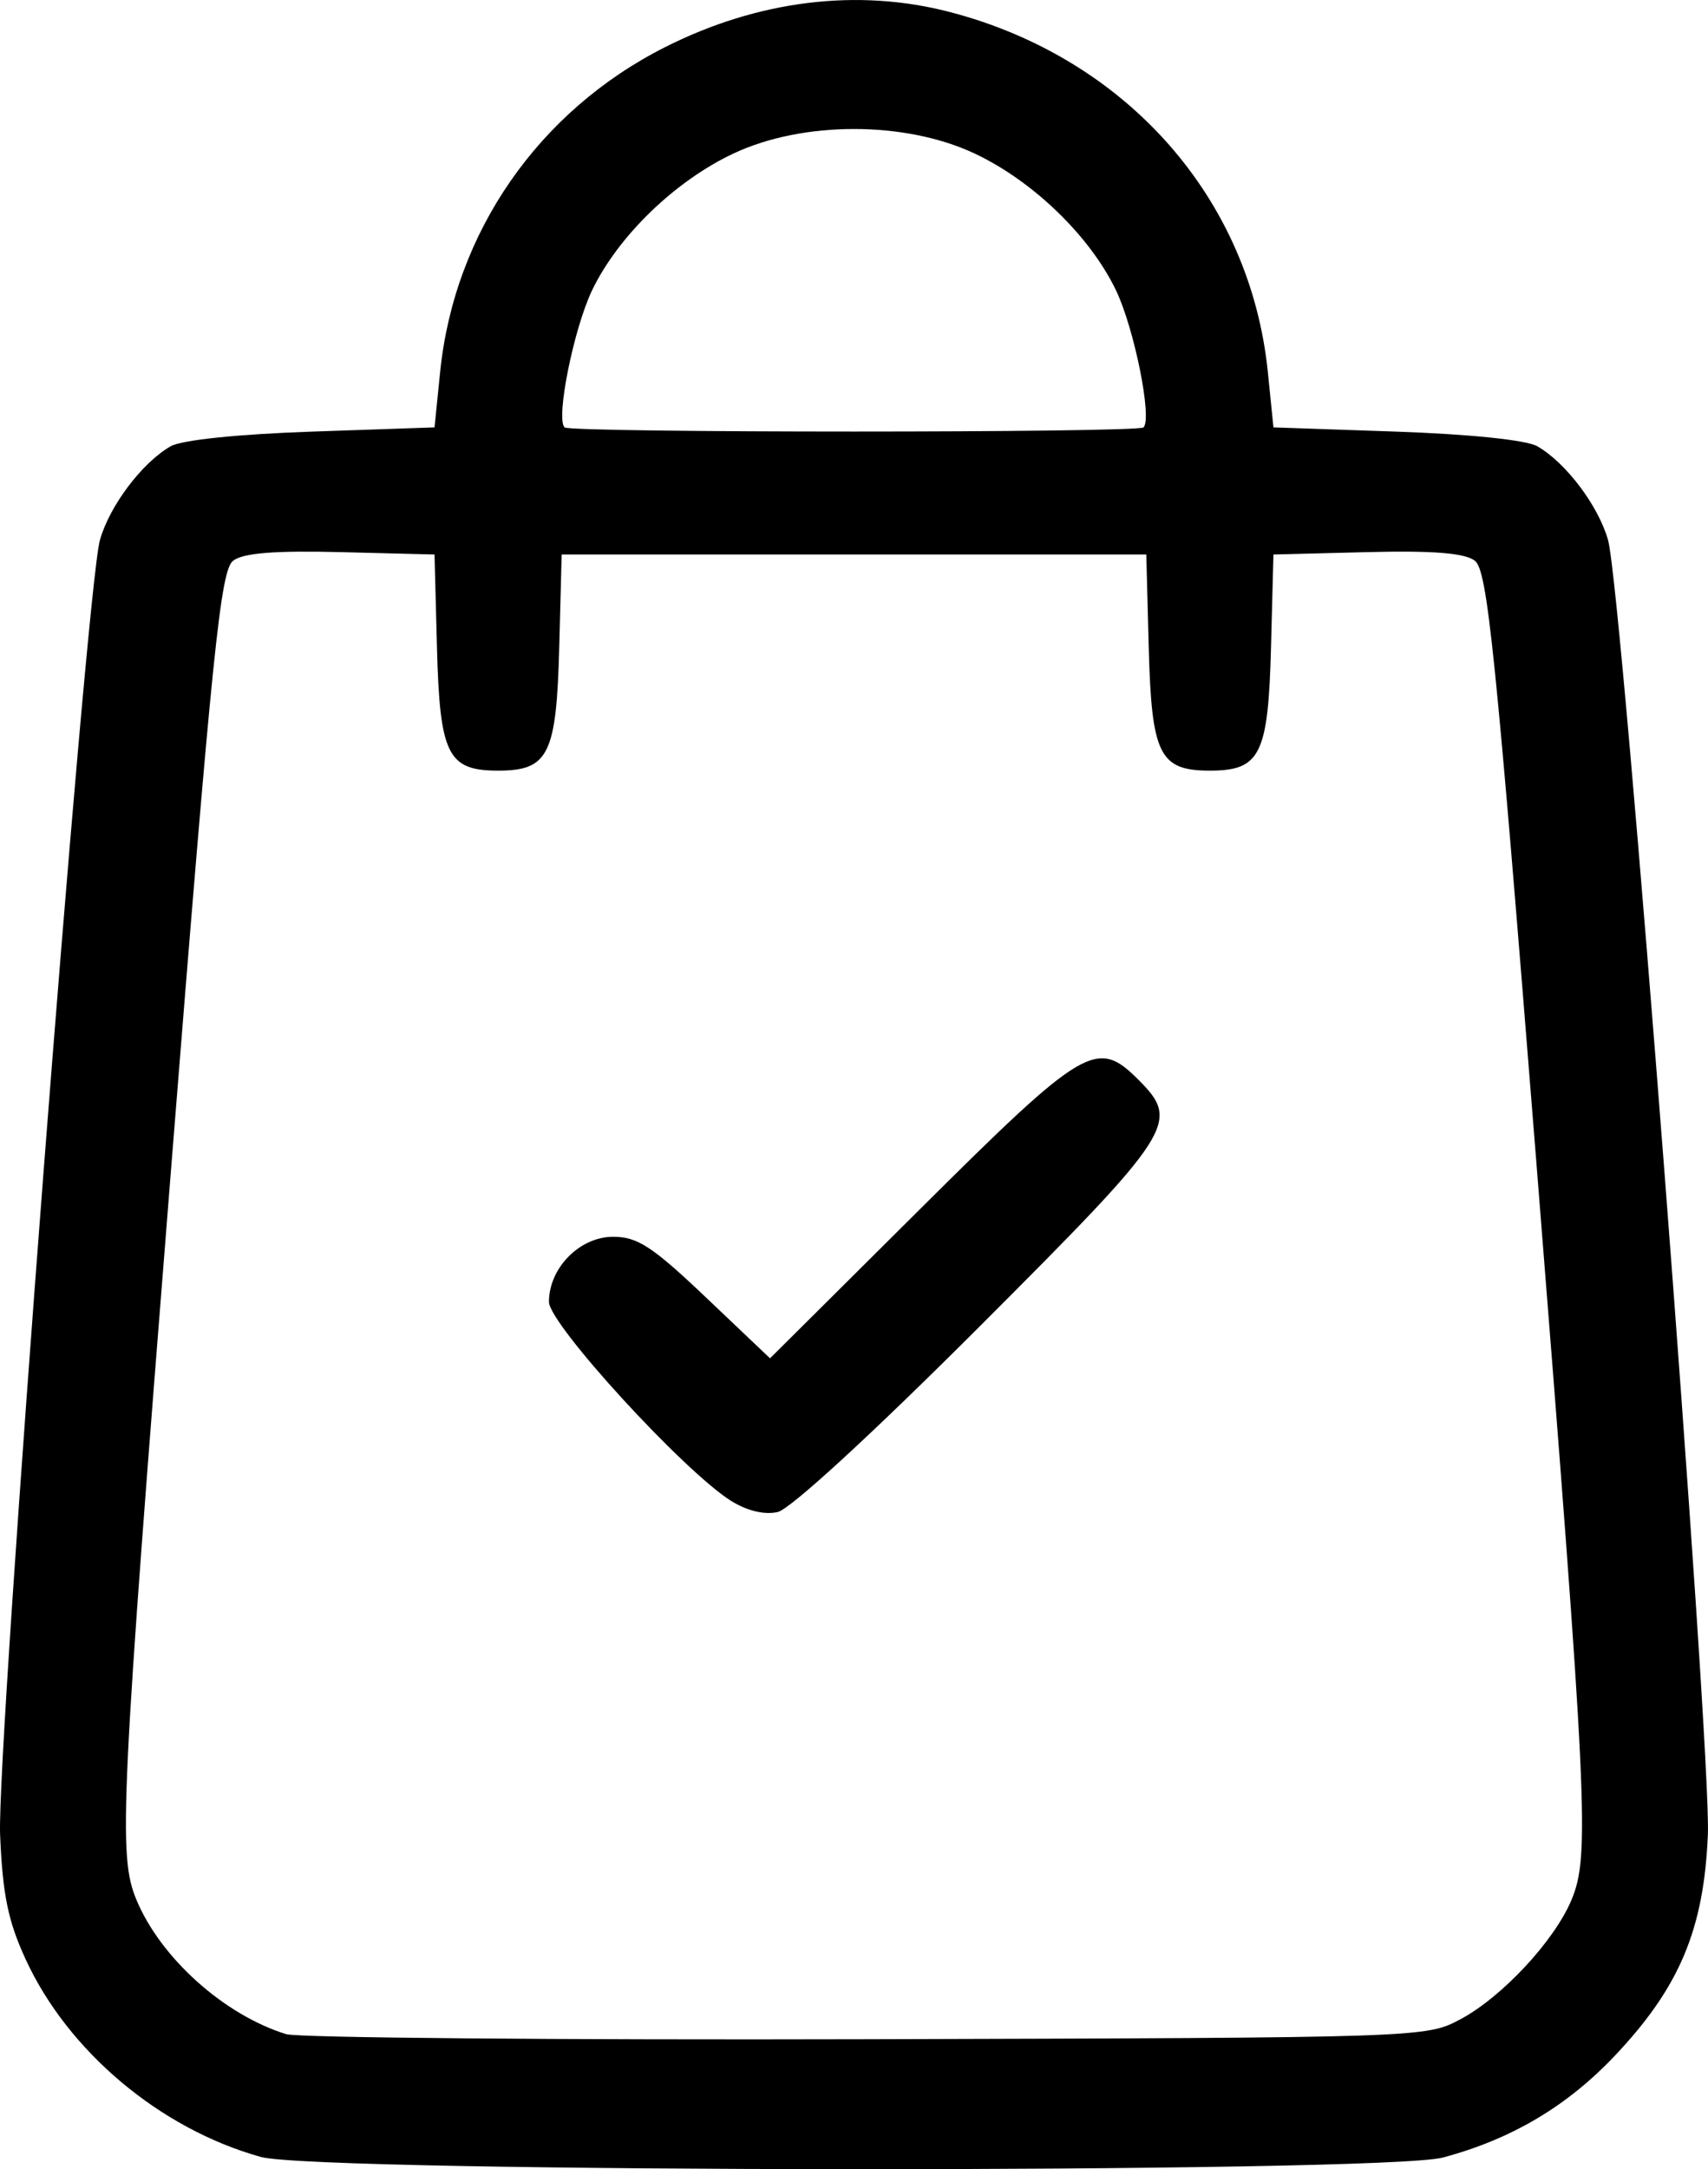<?xml version="1.0" encoding="UTF-8" standalone="no"?>
<!-- Created with Inkscape (http://www.inkscape.org/) -->

<svg
   width="53.332mm"
   height="67.716mm"
   viewBox="0 0 53.332 67.716"
   version="1.1"
   id="svg1"
   xml:space="preserve"
   xmlns="http://www.w3.org/2000/svg"
   xmlns:svg="http://www.w3.org/2000/svg"><defs
     id="defs1" /><g
     id="layer1"
     transform="translate(-113.072,-111.427)"><path
       style="fill:#000000"
       d="m 121.217,178.761 c -3.144,-0.876 -6.019,-3.291 -7.344,-6.169 -0.552,-1.199 -0.721,-2.027 -0.798,-3.903 -0.11,-2.698 2.679,-38.847 3.117,-40.403 0.302,-1.071 1.317,-2.417 2.209,-2.928 0.341,-0.195 2.097,-0.378 4.403,-0.457 l 3.836,-0.132 0.174,-1.72 c 0.44,-4.361 3.067,-8.155 7.032,-10.154 2.896,-1.46 6.005,-1.843 8.883,-1.093 5.515,1.436 9.384,5.818 9.932,11.247 l 0.174,1.72 3.836,0.132 c 2.306,0.08 4.062,0.262 4.403,0.457 0.891,0.511 1.907,1.857 2.209,2.928 0.439,1.556 3.228,37.705 3.117,40.403 -0.121,2.961 -0.882,4.773 -2.902,6.909 -1.496,1.582 -3.23,2.609 -5.373,3.182 -1.854,0.496 -35.123,0.479 -36.909,-0.019 z m 37.457,-4.298 c 1.303,-0.697 2.934,-2.45 3.467,-3.725 0.578,-1.383 0.504,-2.934 -1.101,-23.083 -1.275,-16.012 -1.524,-18.432 -1.92,-18.727 -0.321,-0.239 -1.313,-0.317 -3.37,-0.265 l -2.915,0.074 -0.076,2.9 c -0.087,3.349 -0.334,3.847 -1.909,3.847 -1.575,0 -1.821,-0.497 -1.909,-3.847 l -0.076,-2.9 H 139.738 130.61 l -0.076,2.9 c -0.087,3.349 -0.334,3.847 -1.909,3.847 -1.575,0 -1.821,-0.497 -1.909,-3.847 l -0.076,-2.9 -2.915,-0.074 c -2.057,-0.052 -3.049,0.025 -3.37,0.265 -0.396,0.295 -0.644,2.716 -1.92,18.727 -1.605,20.15 -1.679,21.7 -1.101,23.083 0.759,1.817 2.737,3.59 4.674,4.19 0.365,0.113 8.521,0.184 18.126,0.158 17.387,-0.047 17.467,-0.05 18.539,-0.623 z m -22.772,-16.181 c -1.479,-0.926 -5.689,-5.524 -5.689,-6.214 0,-1.058 0.96,-2.032 2.003,-2.032 0.762,0 1.224,0.302 2.903,1.897 l 1.997,1.897 4.701,-4.675 c 5.117,-5.089 5.504,-5.318 6.797,-4.026 1.325,1.325 1.138,1.615 -4.973,7.726 -3.334,3.334 -5.892,5.684 -6.284,5.773 -0.413,0.094 -0.96,-0.036 -1.455,-0.347 z m 12.876,-33.513 c 0.279,-0.279 -0.291,-3.105 -0.867,-4.295 -0.819,-1.692 -2.597,-3.406 -4.416,-4.259 -2.166,-1.015 -5.346,-1.015 -7.512,0 -1.82,0.853 -3.597,2.567 -4.416,4.259 -0.576,1.19 -1.147,4.016 -0.867,4.295 0.173,0.173 17.907,0.173 18.08,0 z"
       id="path1" /></g></svg>
